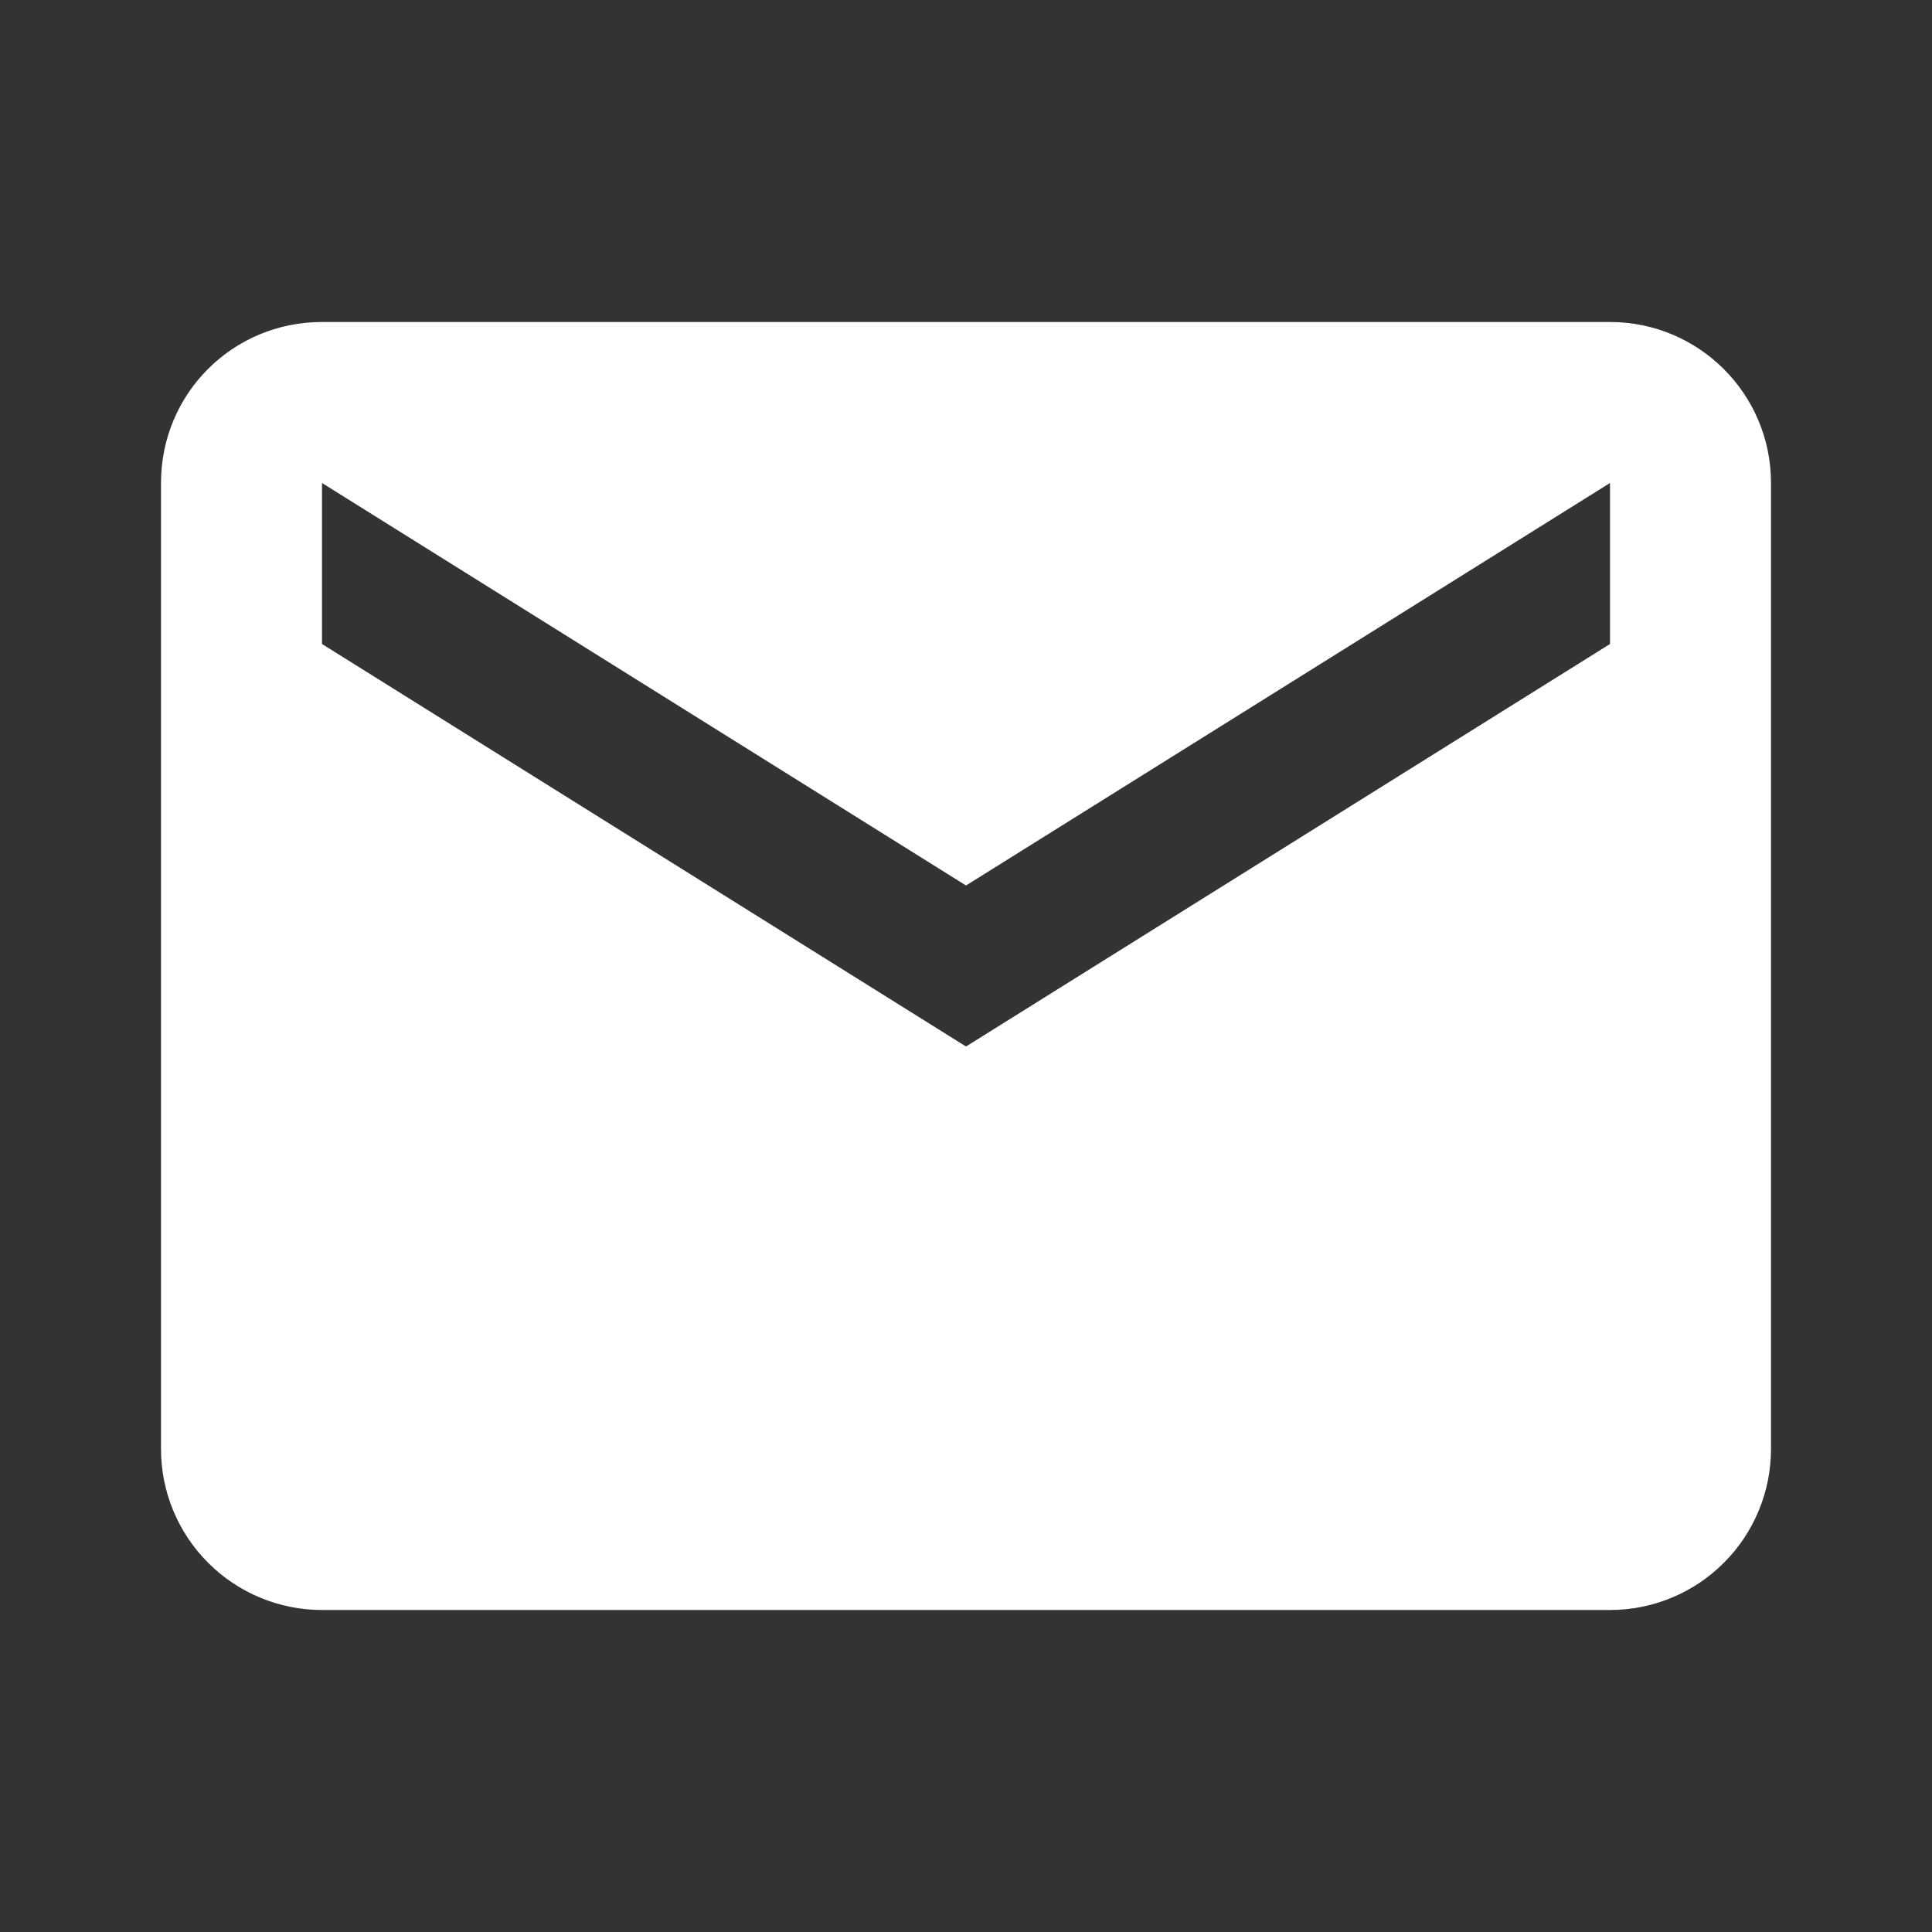 <svg width="48" height="48" viewBox="0 0 48 48" fill="none" xmlns="http://www.w3.org/2000/svg">
<rect x="0" y="0" width="48" height="48" fill="#333333" stroke="none"/>
<g id="email">
<path id="Vector" d="M40 16L24 26L8 16V12L24 22L40 12M40 8H8C5.78 8 4 9.78 4 12V36C4 37.061 4.421 38.078 5.172 38.828C5.922 39.579 6.939 40 8 40H40C41.061 40 42.078 39.579 42.828 38.828C43.579 38.078 44 37.061 44 36V12C44 9.78 42.2 8 40 8Z" fill="white"/>
</g>
</svg>
